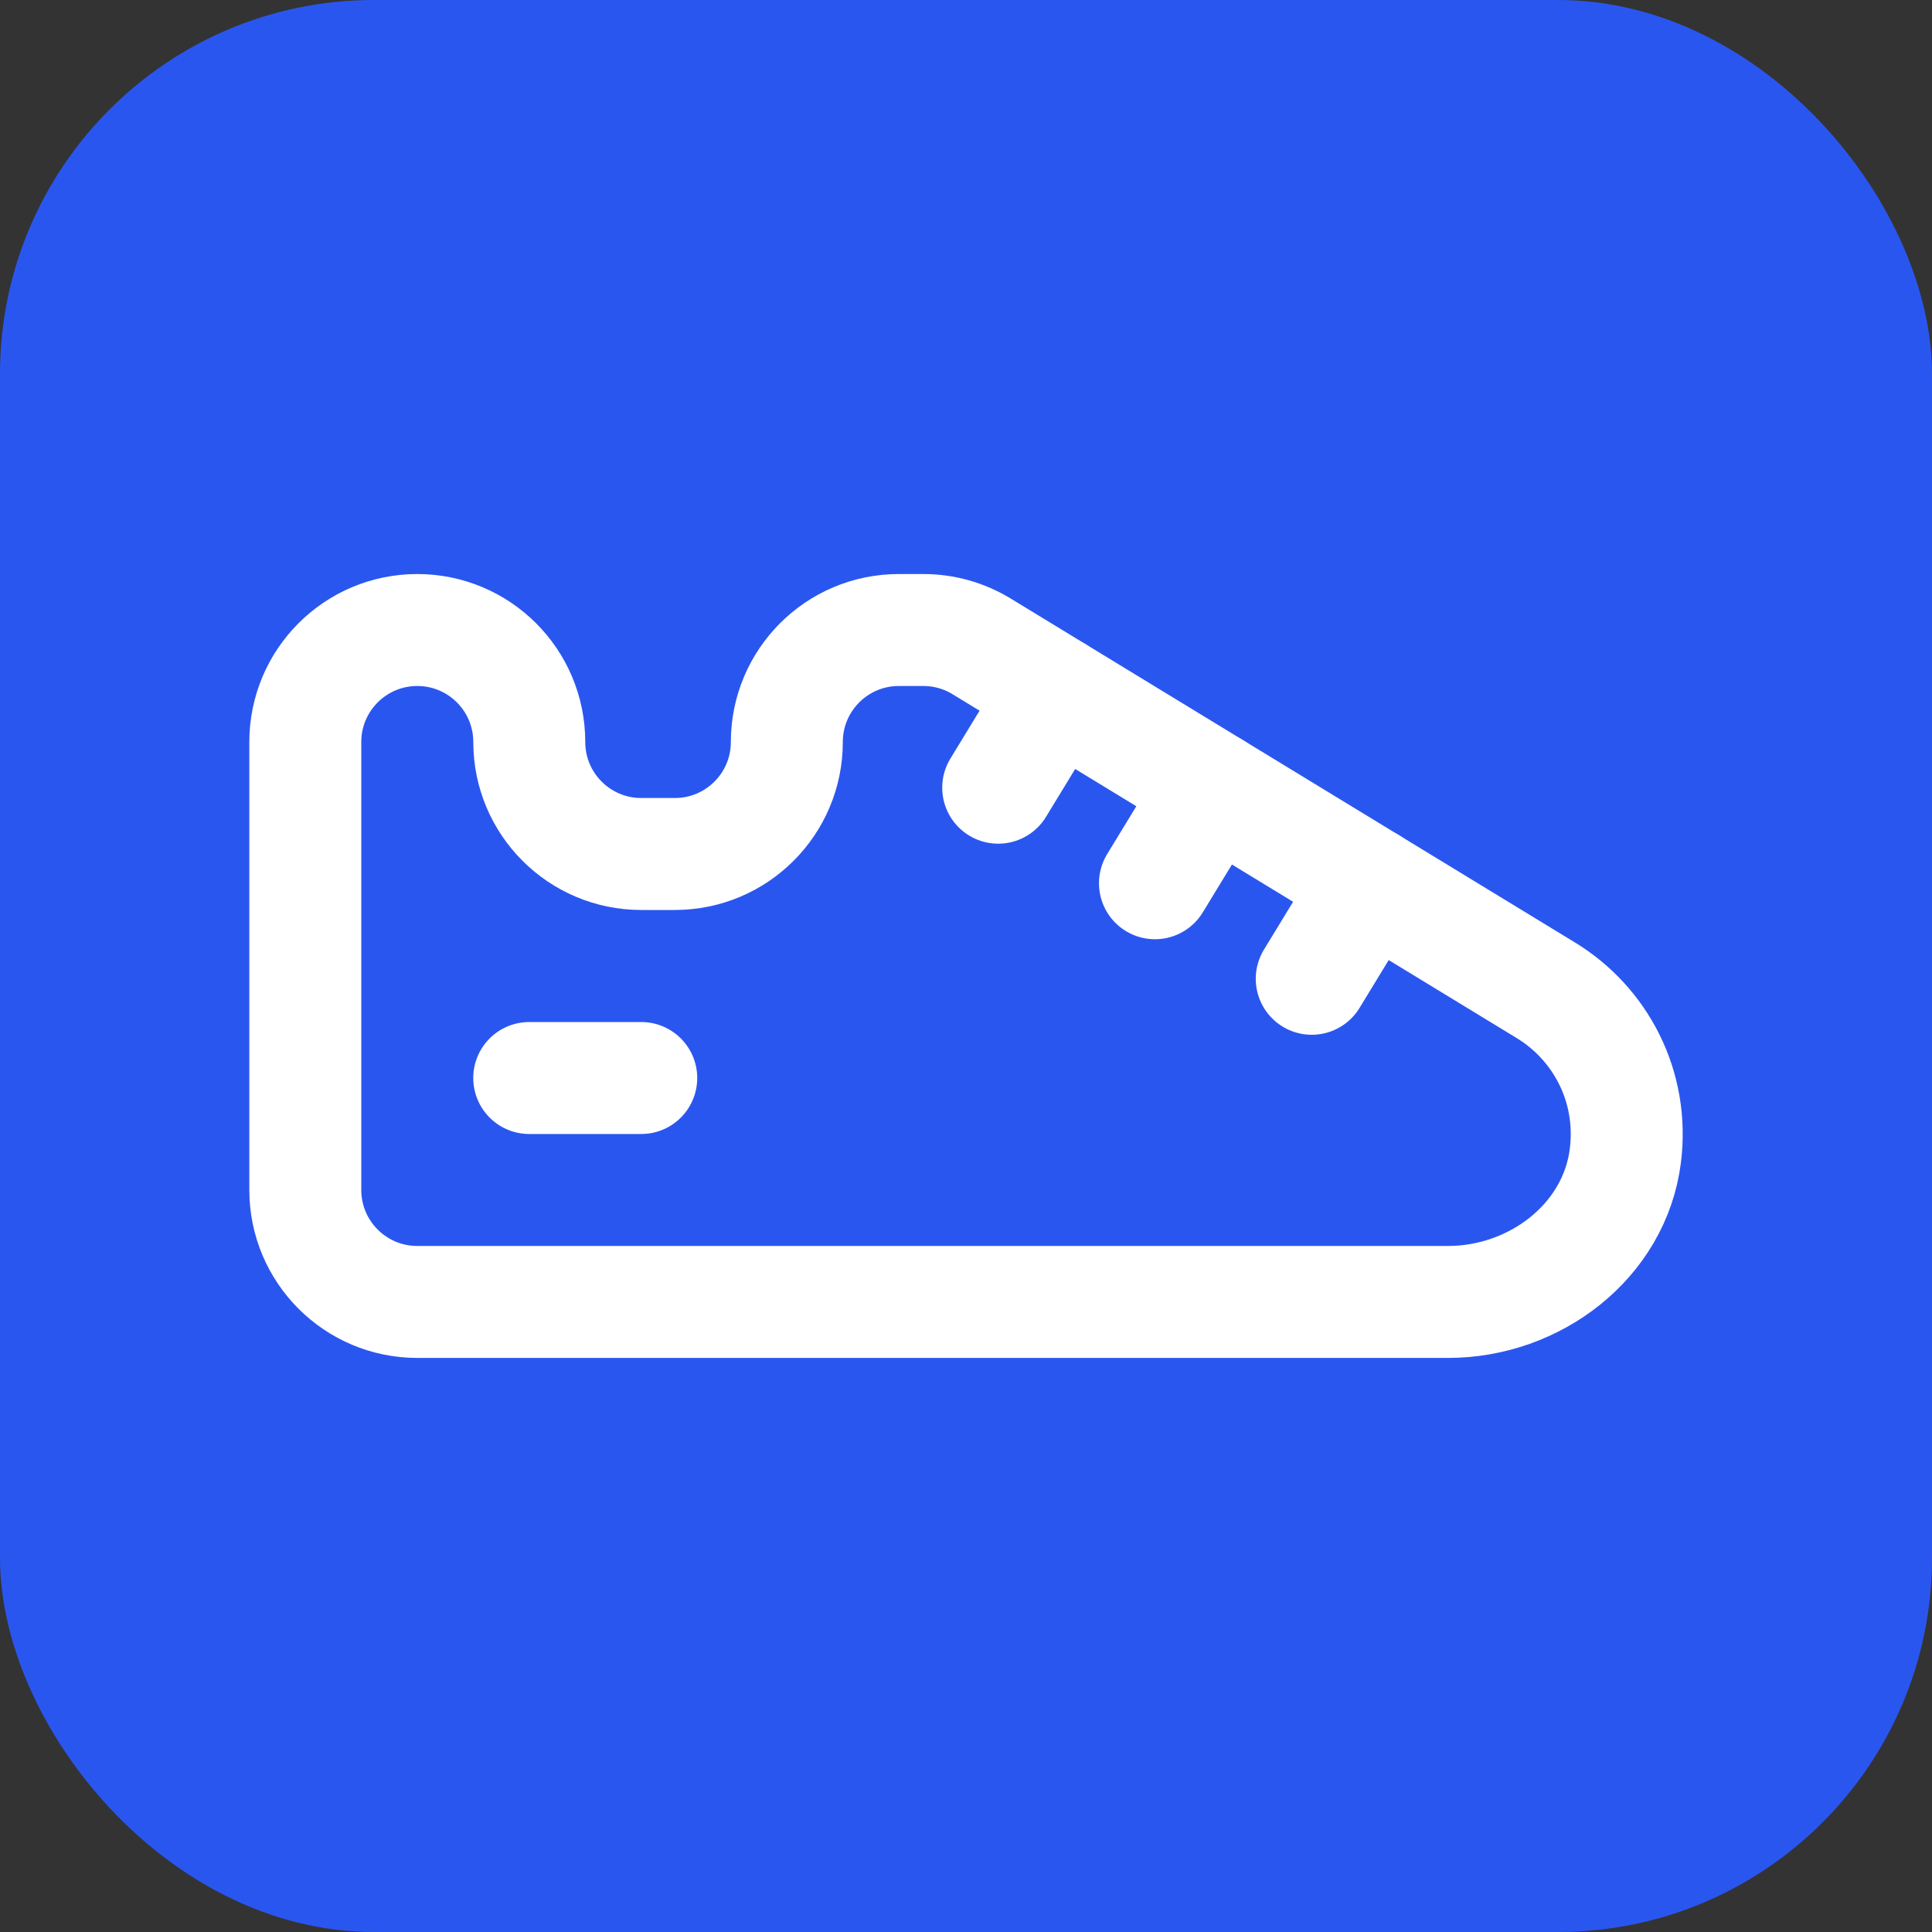 <svg width="42" height="42" viewBox="0 0 42 42" fill="none" xmlns="http://www.w3.org/2000/svg">
<rect x="0" y="0" width="42" height="42" fill="#333333" stroke="none"/>
<rect width="42" height="42" rx="8.129" fill="#2A56F0"/>
<g clip-path="url(#clip0_395_1019)">
<path d="M33.61 21.531L21.34 14.052C20.959 13.819 20.52 13.696 20.073 13.696H19.539C18.195 13.696 17.105 14.786 17.105 16.131C17.105 17.475 16.015 18.565 14.671 18.565H13.94C12.596 18.565 11.506 17.475 11.506 16.131C11.506 14.786 10.416 13.696 9.071 13.696C7.727 13.696 6.637 14.786 6.637 16.131V25.869C6.637 27.213 7.727 28.303 9.071 28.303H31.483C33.361 28.303 35.099 26.988 35.334 25.125C35.524 23.61 34.785 22.248 33.61 21.531Z" stroke="white" stroke-width="2.434" stroke-miterlimit="10" stroke-linecap="round" stroke-linejoin="round"/>
<path d="M28.516 21.278L29.783 19.199" stroke="white" stroke-width="2.434" stroke-miterlimit="10" stroke-linecap="round" stroke-linejoin="round"/>
<path d="M25.108 19.201L26.375 17.122" stroke="white" stroke-width="2.434" stroke-miterlimit="10" stroke-linecap="round" stroke-linejoin="round"/>
<path d="M21.7 17.124L22.967 15.045" stroke="white" stroke-width="2.434" stroke-miterlimit="10" stroke-linecap="round" stroke-linejoin="round"/>
<path d="M11.505 23.435H13.94" stroke="white" stroke-width="2.434" stroke-miterlimit="10" stroke-linecap="round" stroke-linejoin="round"/>
</g>
<defs>
<clipPath id="clip0_395_1019">
<rect width="31.161" height="31.161" fill="white" transform="translate(5.419 5.42)"/>
</clipPath>
</defs>
</svg>
